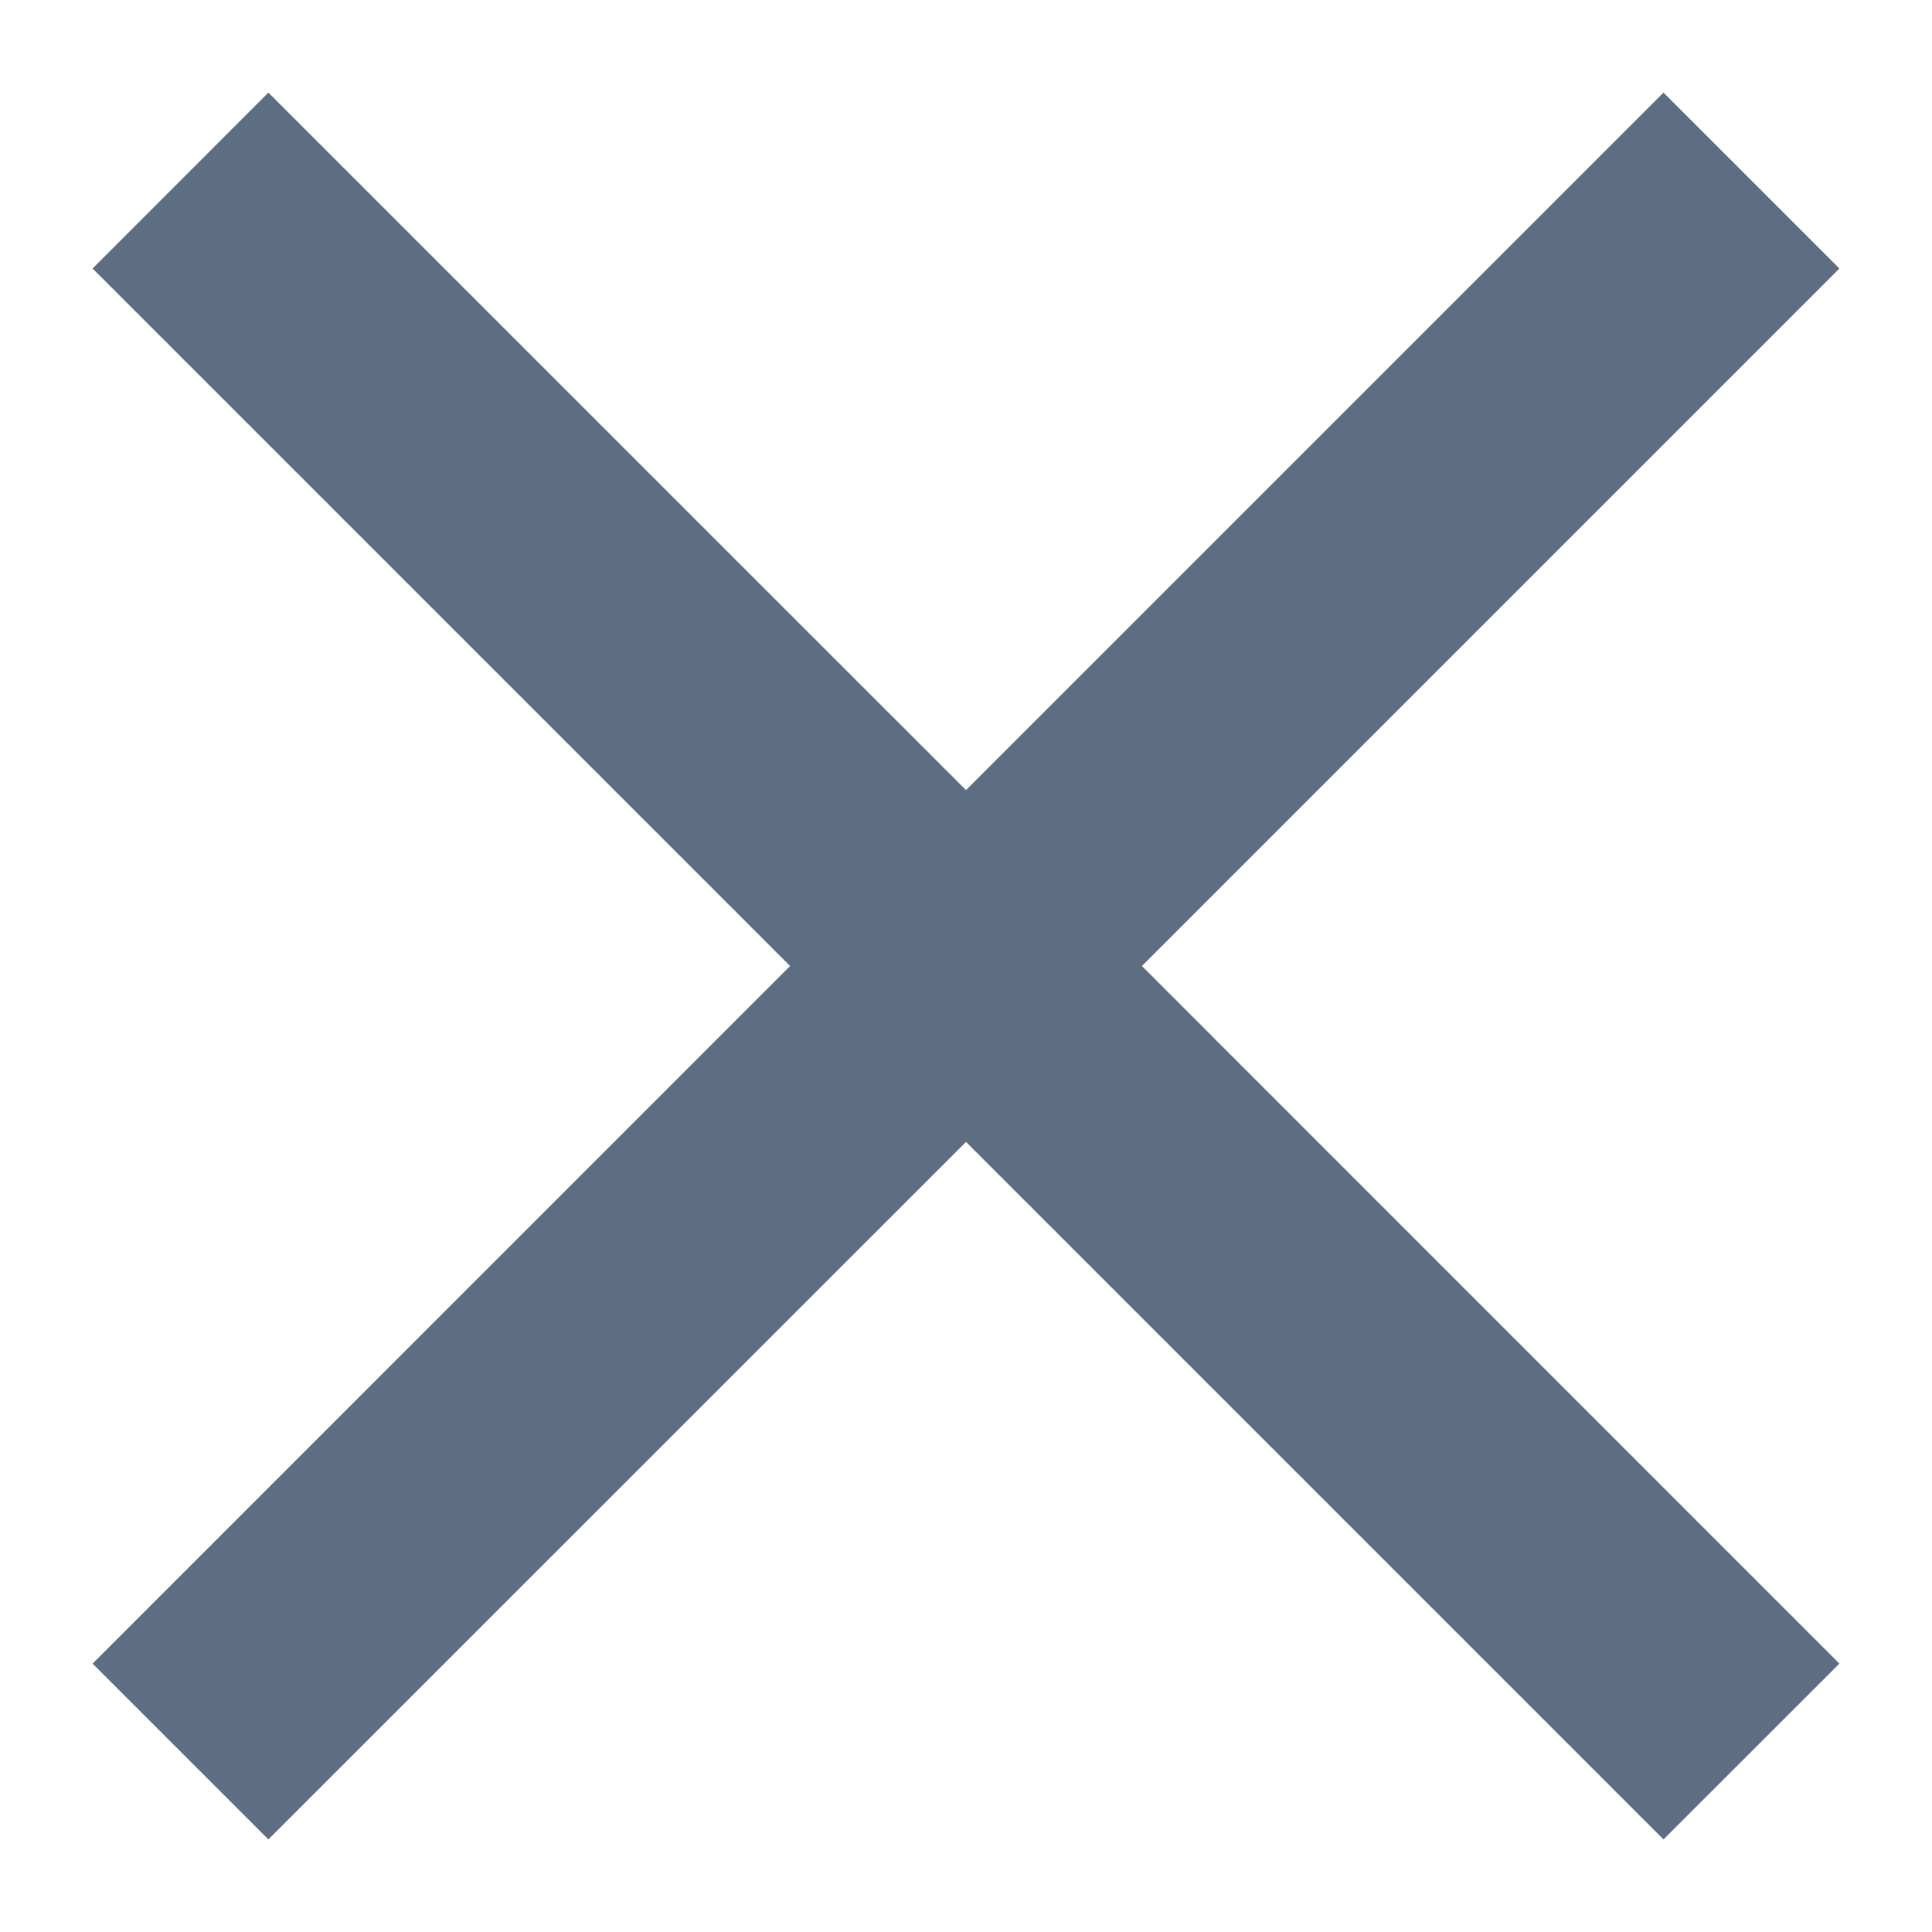 <?xml version="1.0" standalone="no"?>
<!DOCTYPE svg PUBLIC "-//W3C//DTD SVG 1.1//EN" "http://www.w3.org/Graphics/SVG/1.1/DTD/svg11.dtd">
<!--Generator: Xara Designer (www.xara.com), SVG filter version: 6.1.0.16-->
<svg stroke-width="0.501" stroke-linejoin="bevel" fill-rule="evenodd" xmlns:xlink="http://www.w3.org/1999/xlink" xmlns="http://www.w3.org/2000/svg" version="1.1" overflow="visible" width="283.465pt" height="283.465pt" viewBox="0 0 283.465 283.465">
 <defs>
	</defs>
 <g id="Document" fill="none" stroke="black" font-family="Times New Roman" font-size="16" transform="scale(1 -1)">
  <g id="Spread" transform="translate(0 -283.465)">
   <g id="Layer 1">
    <path d="M 269.88,244.071 L 167.541,141.732 L 269.88,39.377 L 244.071,13.584 L 141.732,115.923 L 39.377,13.584 L 13.584,39.377 L 115.923,141.732 L 13.584,244.071 L 39.377,269.88 L 141.732,167.541 L 244.071,269.88 L 269.88,244.071 Z" stroke="none" fill="#5d6e82" stroke-width="11.796" fill-rule="nonzero" stroke-linejoin="round" stroke-linecap="round" marker-start="none" marker-end="none" stroke-miterlimit="79.84"/>
   </g>
  </g>
 </g>
</svg>

